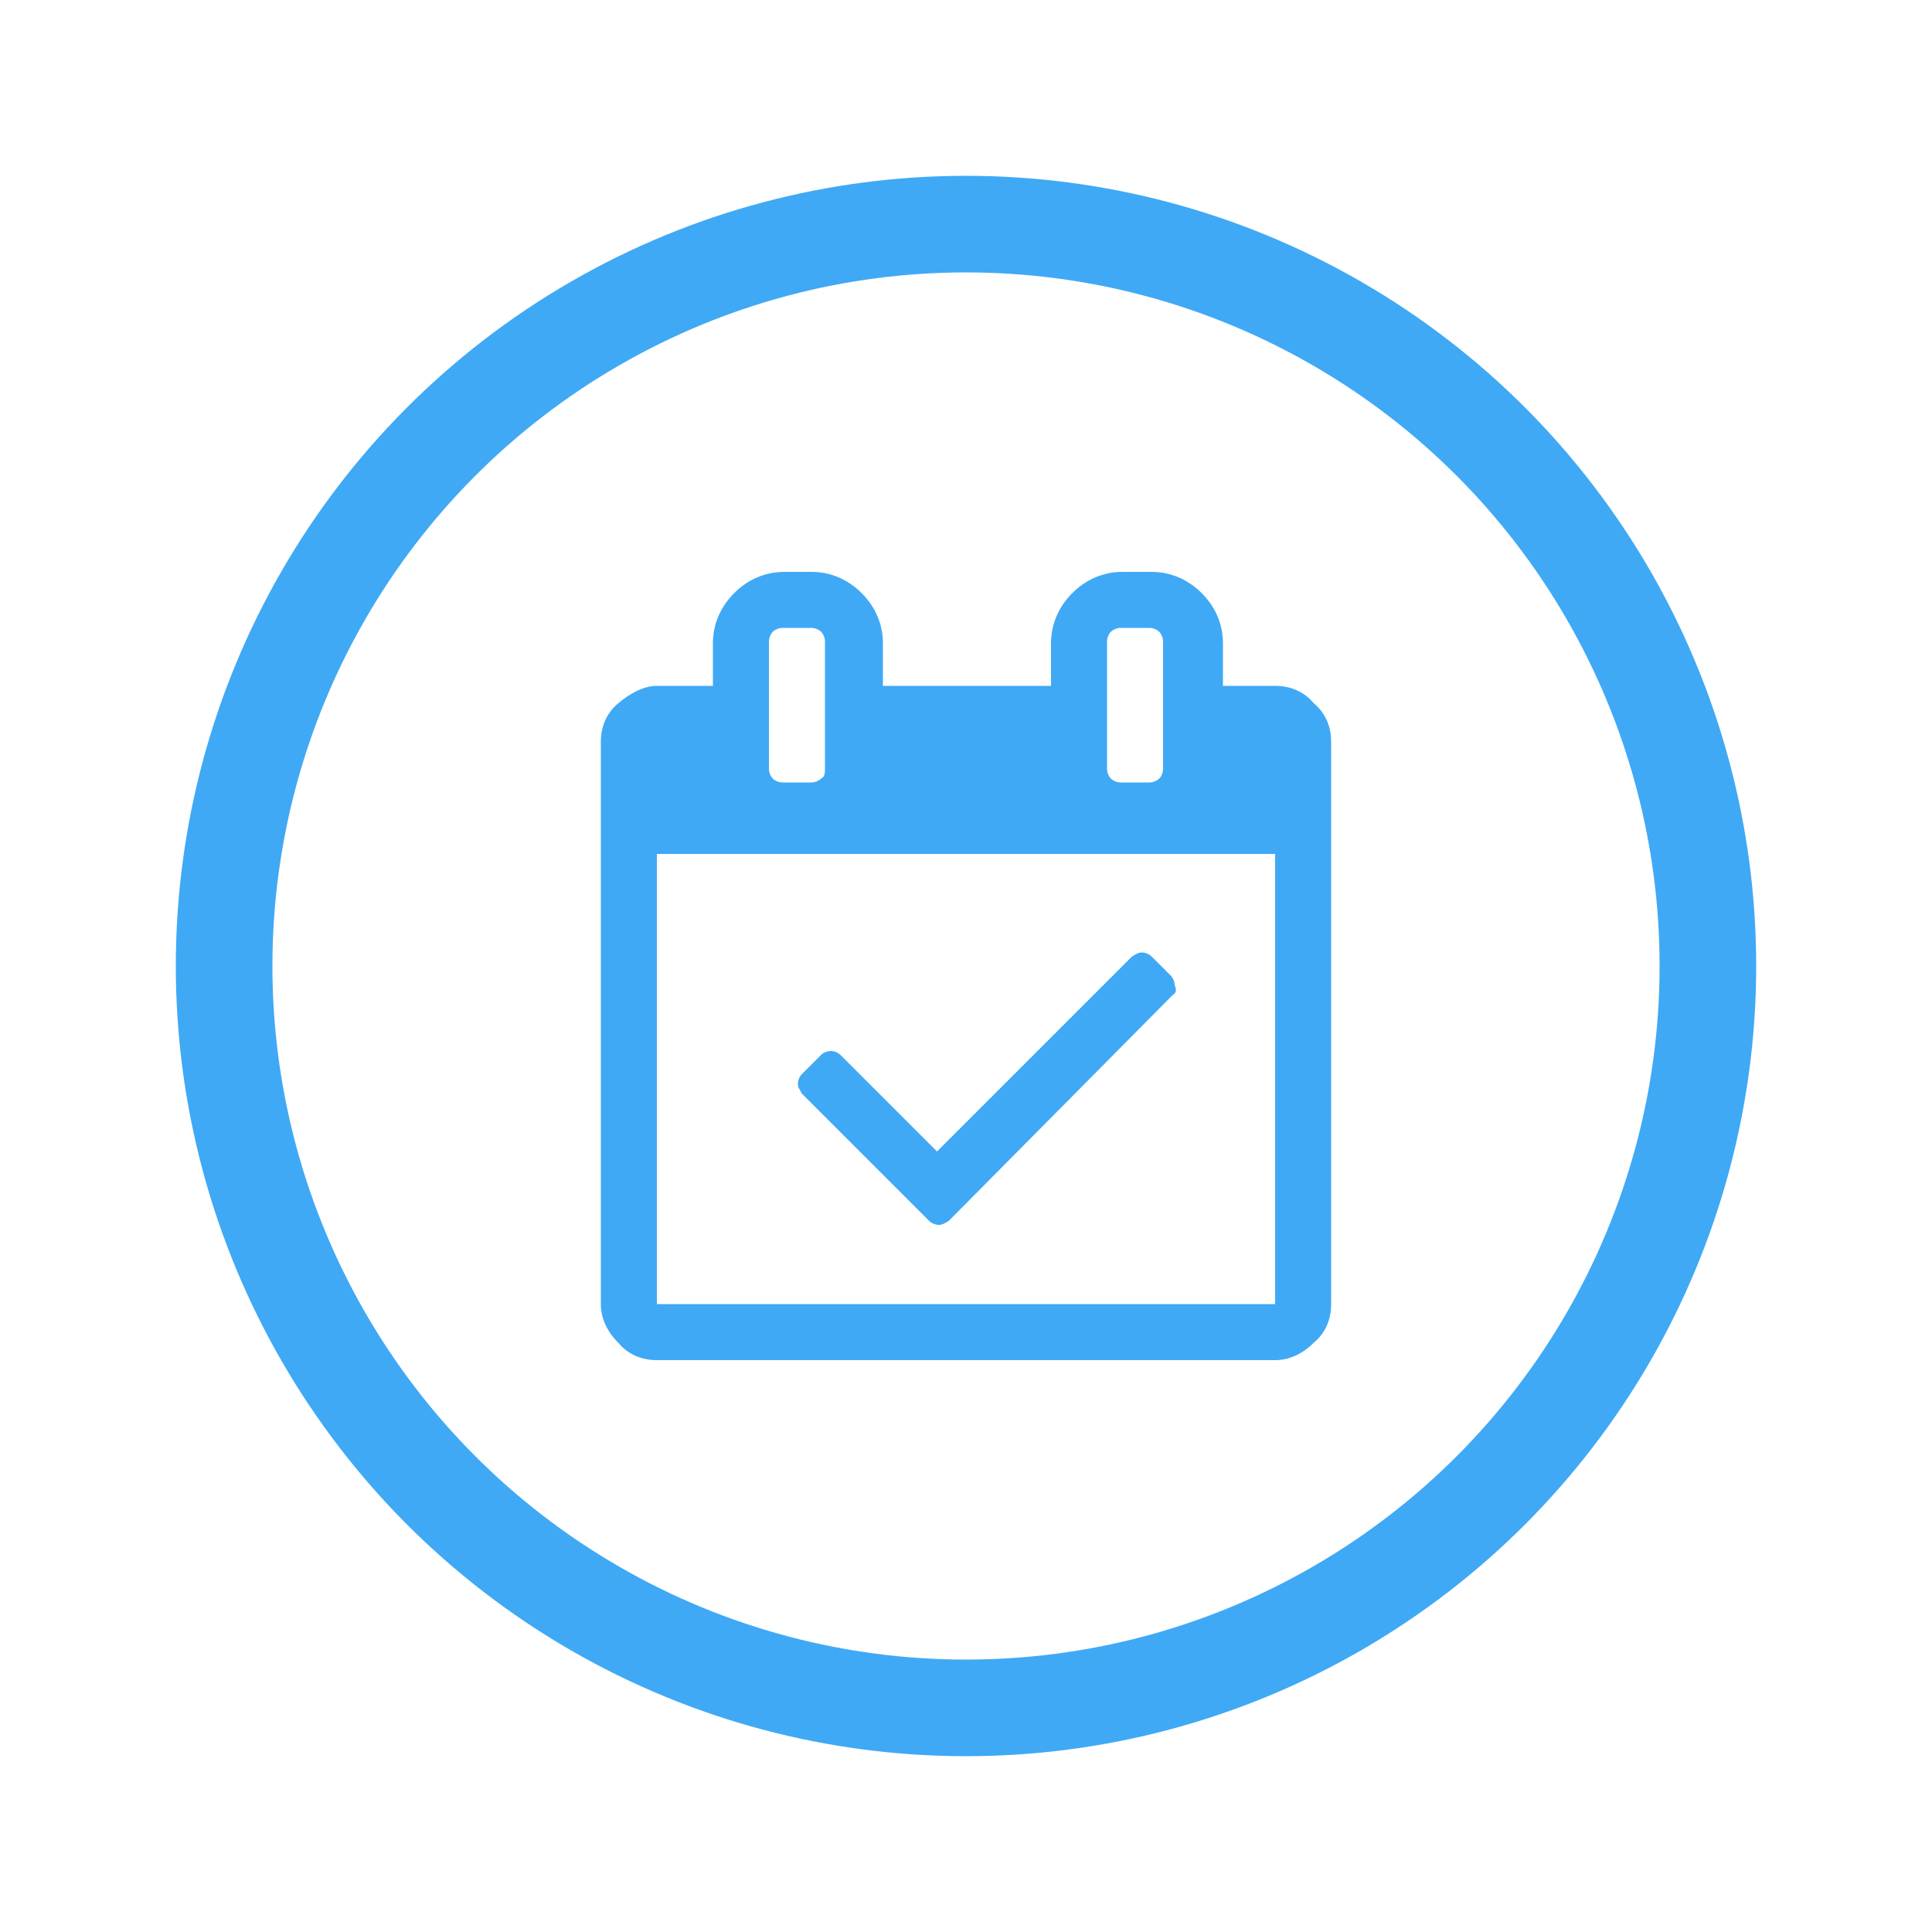 <?xml version="1.0" encoding="utf-8"?>
<!-- Generator: Adobe Illustrator 27.3.1, SVG Export Plug-In . SVG Version: 6.00 Build 0)  -->
<svg version="1.1" id="Capa_1" xmlns="http://www.w3.org/2000/svg" xmlns:xlink="http://www.w3.org/1999/xlink" x="0px" y="0px"
	 viewBox="0 0 100 100" style="enable-background:new 0 0 100 100;" xml:space="preserve">
<style type="text/css">
	.st0{fill:none;stroke:#3FA9F5;stroke-width:5;stroke-miterlimit:10;}
	.st1{fill:#3FA9F5;}
</style>
<circle class="st0" cx="50" cy="50" r="38.4"/>
<path class="st1" d="M68.9,38.4v29.1c0,0.8-0.3,1.5-0.9,2c-0.6,0.6-1.3,0.9-2,0.9H34c-0.8,0-1.5-0.3-2-0.9c-0.6-0.6-0.9-1.3-0.9-2
	V38.4c0-0.8,0.3-1.5,0.9-2s1.3-0.9,2-0.9h2.9v-2.2c0-1,0.4-1.9,1.1-2.6c0.7-0.7,1.6-1.1,2.6-1.1H42c1,0,1.9,0.4,2.6,1.1
	c0.7,0.7,1.1,1.6,1.1,2.6v2.2h8.7v-2.2c0-1,0.4-1.9,1.1-2.6c0.7-0.7,1.6-1.1,2.6-1.1h1.5c1,0,1.9,0.4,2.6,1.1
	c0.7,0.7,1.1,1.6,1.1,2.6v2.2H66c0.8,0,1.5,0.3,2,0.9C68.6,36.9,68.9,37.6,68.9,38.4z M34,67.5h32V44.2H34V67.5z M42.7,39.8v-6.6
	c0-0.2-0.1-0.4-0.2-0.5c-0.1-0.1-0.3-0.2-0.5-0.2h-1.5c-0.2,0-0.4,0.1-0.5,0.2c-0.1,0.1-0.2,0.3-0.2,0.5v6.6c0,0.2,0.1,0.4,0.2,0.5
	c0.1,0.1,0.3,0.2,0.5,0.2H42c0.2,0,0.4-0.1,0.5-0.2C42.7,40.2,42.7,40,42.7,39.8z M60.7,51.5L49.1,63.2c-0.2,0.1-0.3,0.2-0.5,0.2
	c-0.2,0-0.4-0.1-0.5-0.2l-6.6-6.6c-0.1-0.2-0.2-0.3-0.2-0.5c0-0.2,0.1-0.4,0.2-0.5l1-1c0.1-0.1,0.3-0.2,0.5-0.2
	c0.2,0,0.4,0.1,0.5,0.2l5,5l10.1-10.1c0.2-0.1,0.3-0.2,0.5-0.2s0.4,0.1,0.5,0.2l1,1c0.1,0.1,0.2,0.3,0.2,0.5
	C60.9,51.2,60.9,51.4,60.7,51.5z M60.2,39.8v-6.6c0-0.2-0.1-0.4-0.2-0.5c-0.1-0.1-0.3-0.2-0.5-0.2H58c-0.2,0-0.4,0.1-0.5,0.2
	c-0.1,0.1-0.2,0.3-0.2,0.5v6.6c0,0.2,0.1,0.4,0.2,0.5c0.1,0.1,0.3,0.2,0.5,0.2h1.5c0.2,0,0.4-0.1,0.5-0.2
	C60.1,40.2,60.2,40,60.2,39.8z"/>
</svg>

